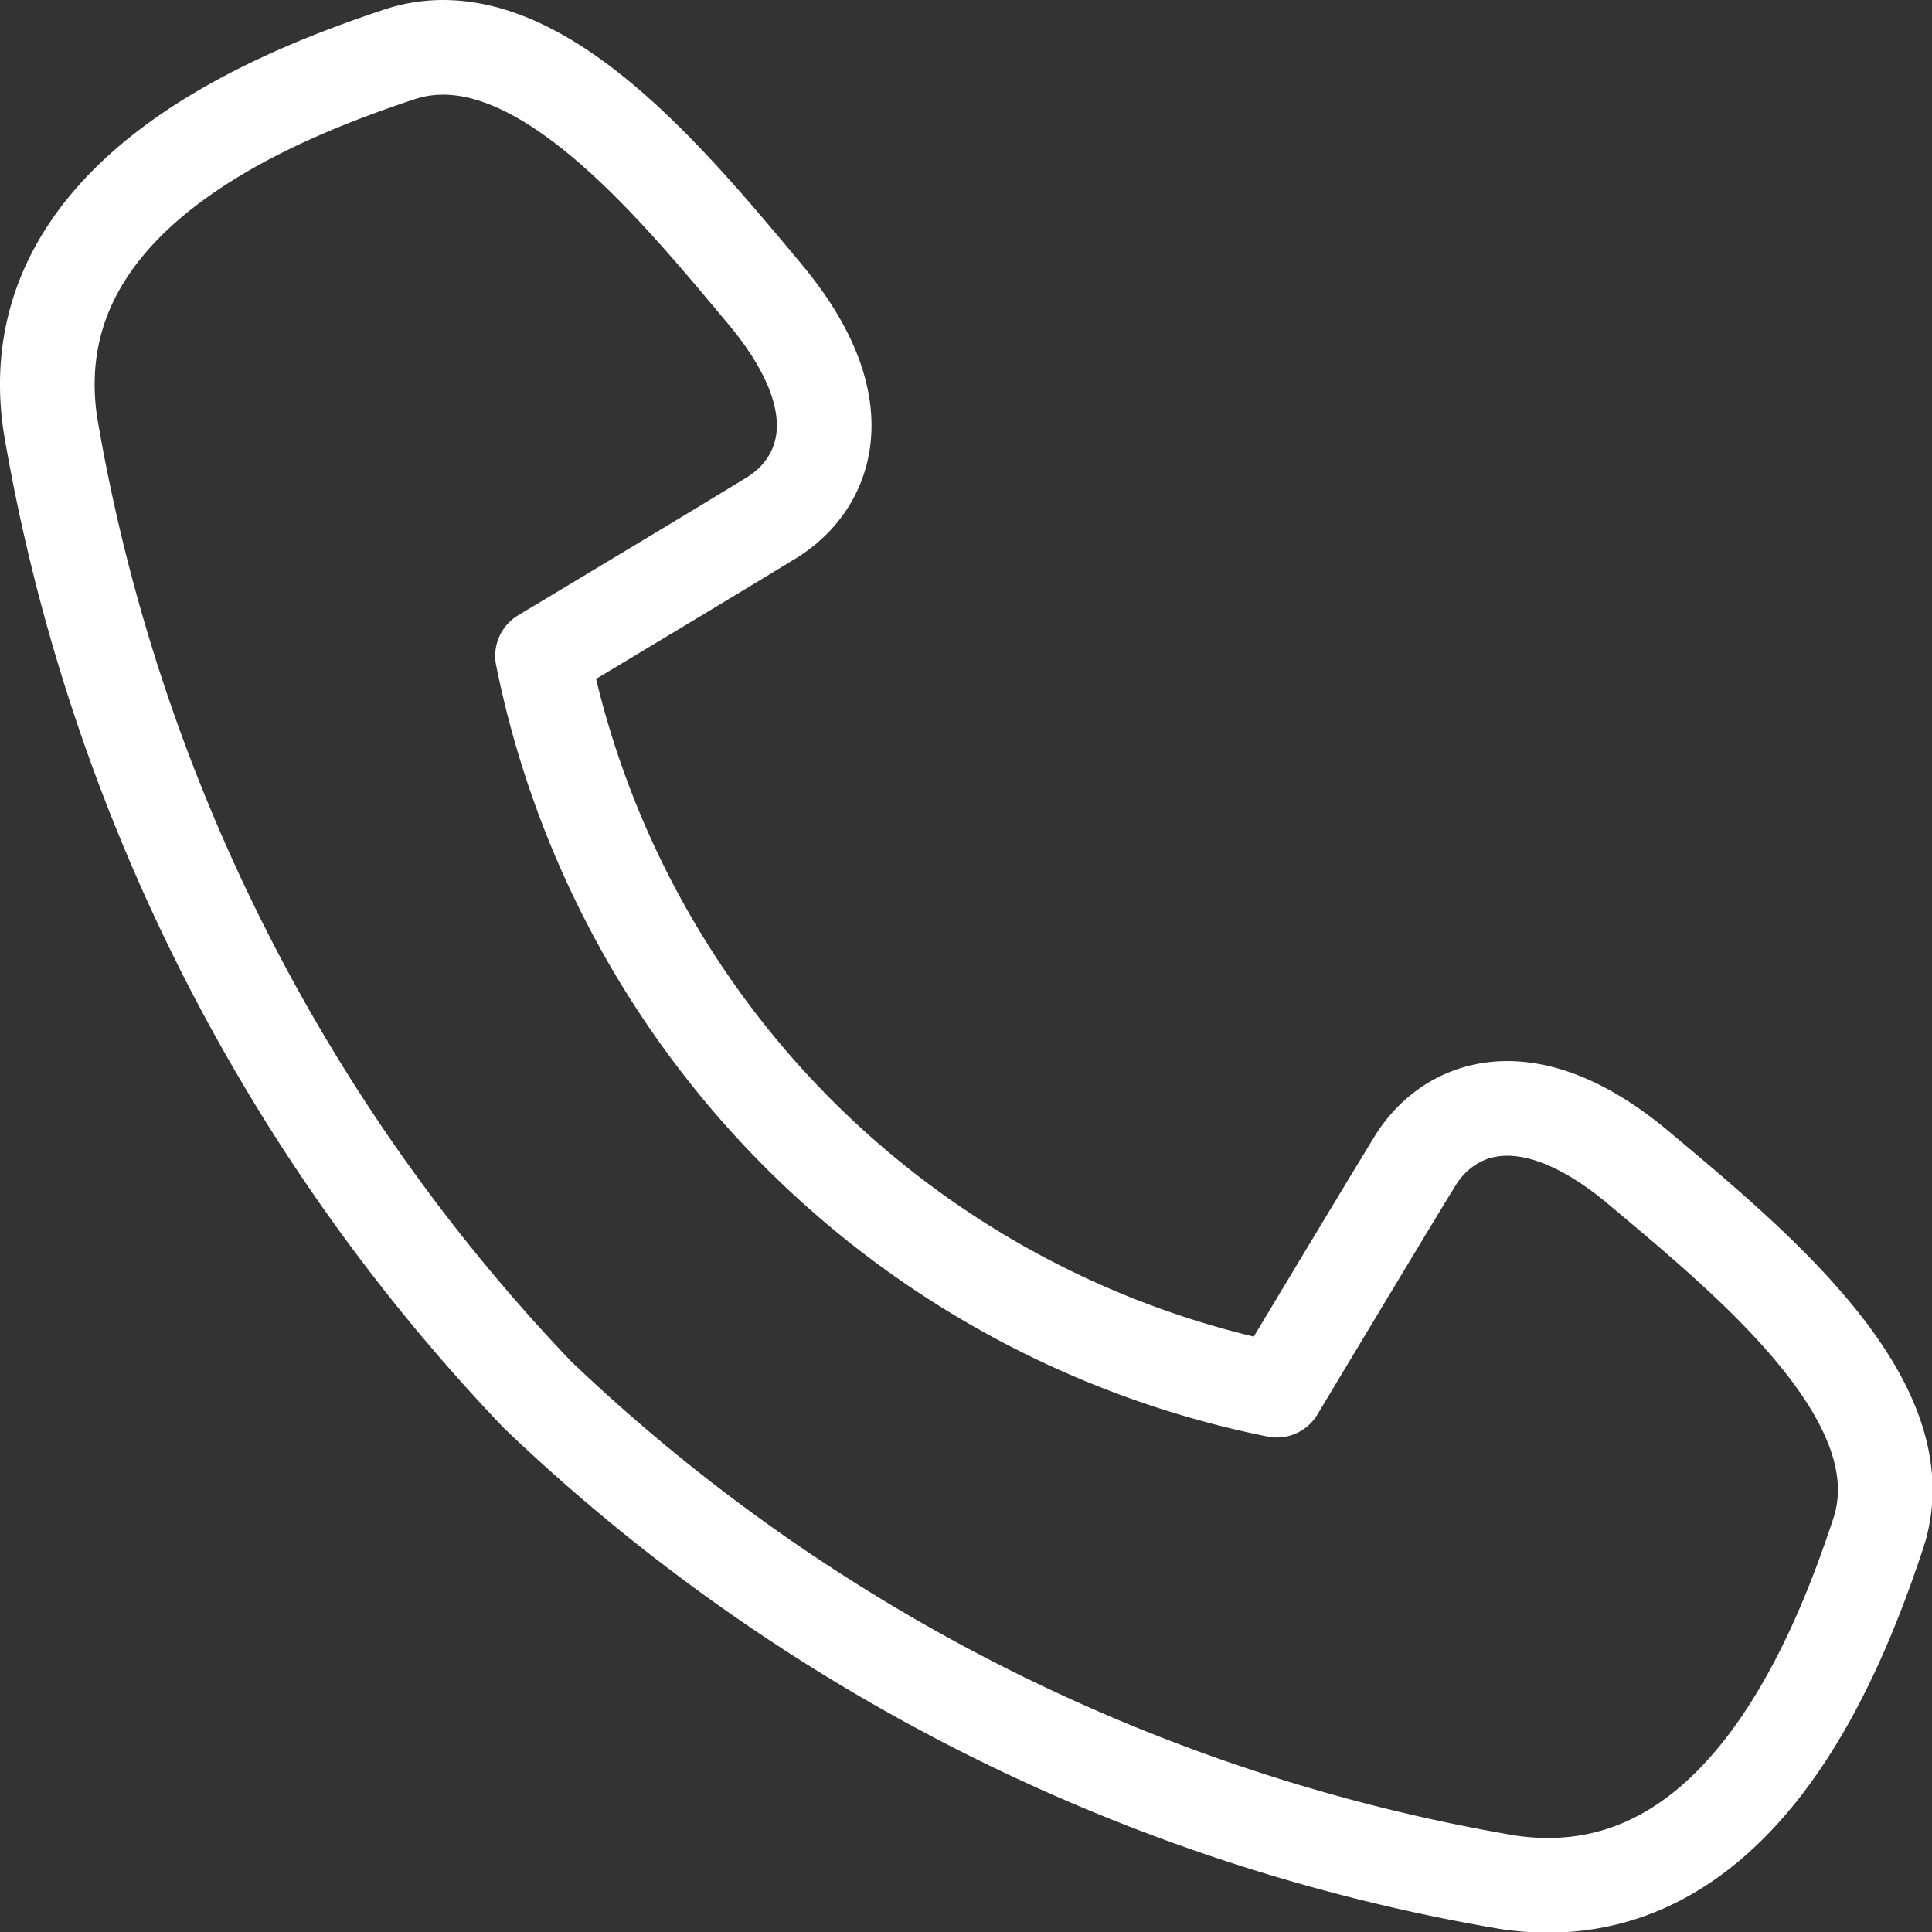 <svg id="Ebene_1" data-name="Ebene 1" xmlns="http://www.w3.org/2000/svg" width="9.965mm" height="9.965mm" viewBox="0 0 28.247 28.247">
  <rect x="0" y="0" width="28.247" height="28.247" fill="#333333" stroke="none"/>
  <defs>
    <style>
      .cls-1 {
        fill: none;
        stroke: #ffffff;
        stroke-linecap: round;
        stroke-linejoin: round;
        stroke-width: 1.384px;
      }
    </style>
  </defs>
  <path class="cls-1" d="M414.857,303.677a27.1,27.1,0,0,1-7.12-14.178c-.493-3.3,3.176-4.776,5.1-5.416s3.94,1.822,5.343,3.5.862,2.806.1,3.274-3.348,2.019-3.348,2.019a13.709,13.709,0,0,0,10.736,10.736s1.551-2.585,2.019-3.348,1.6-1.305,3.274.1,4.136,3.422,3.5,5.343-2.117,5.589-5.416,5.1A27.1,27.1,0,0,1,414.857,303.677Z" transform="translate(-407 -283.287)"/>
</svg>
